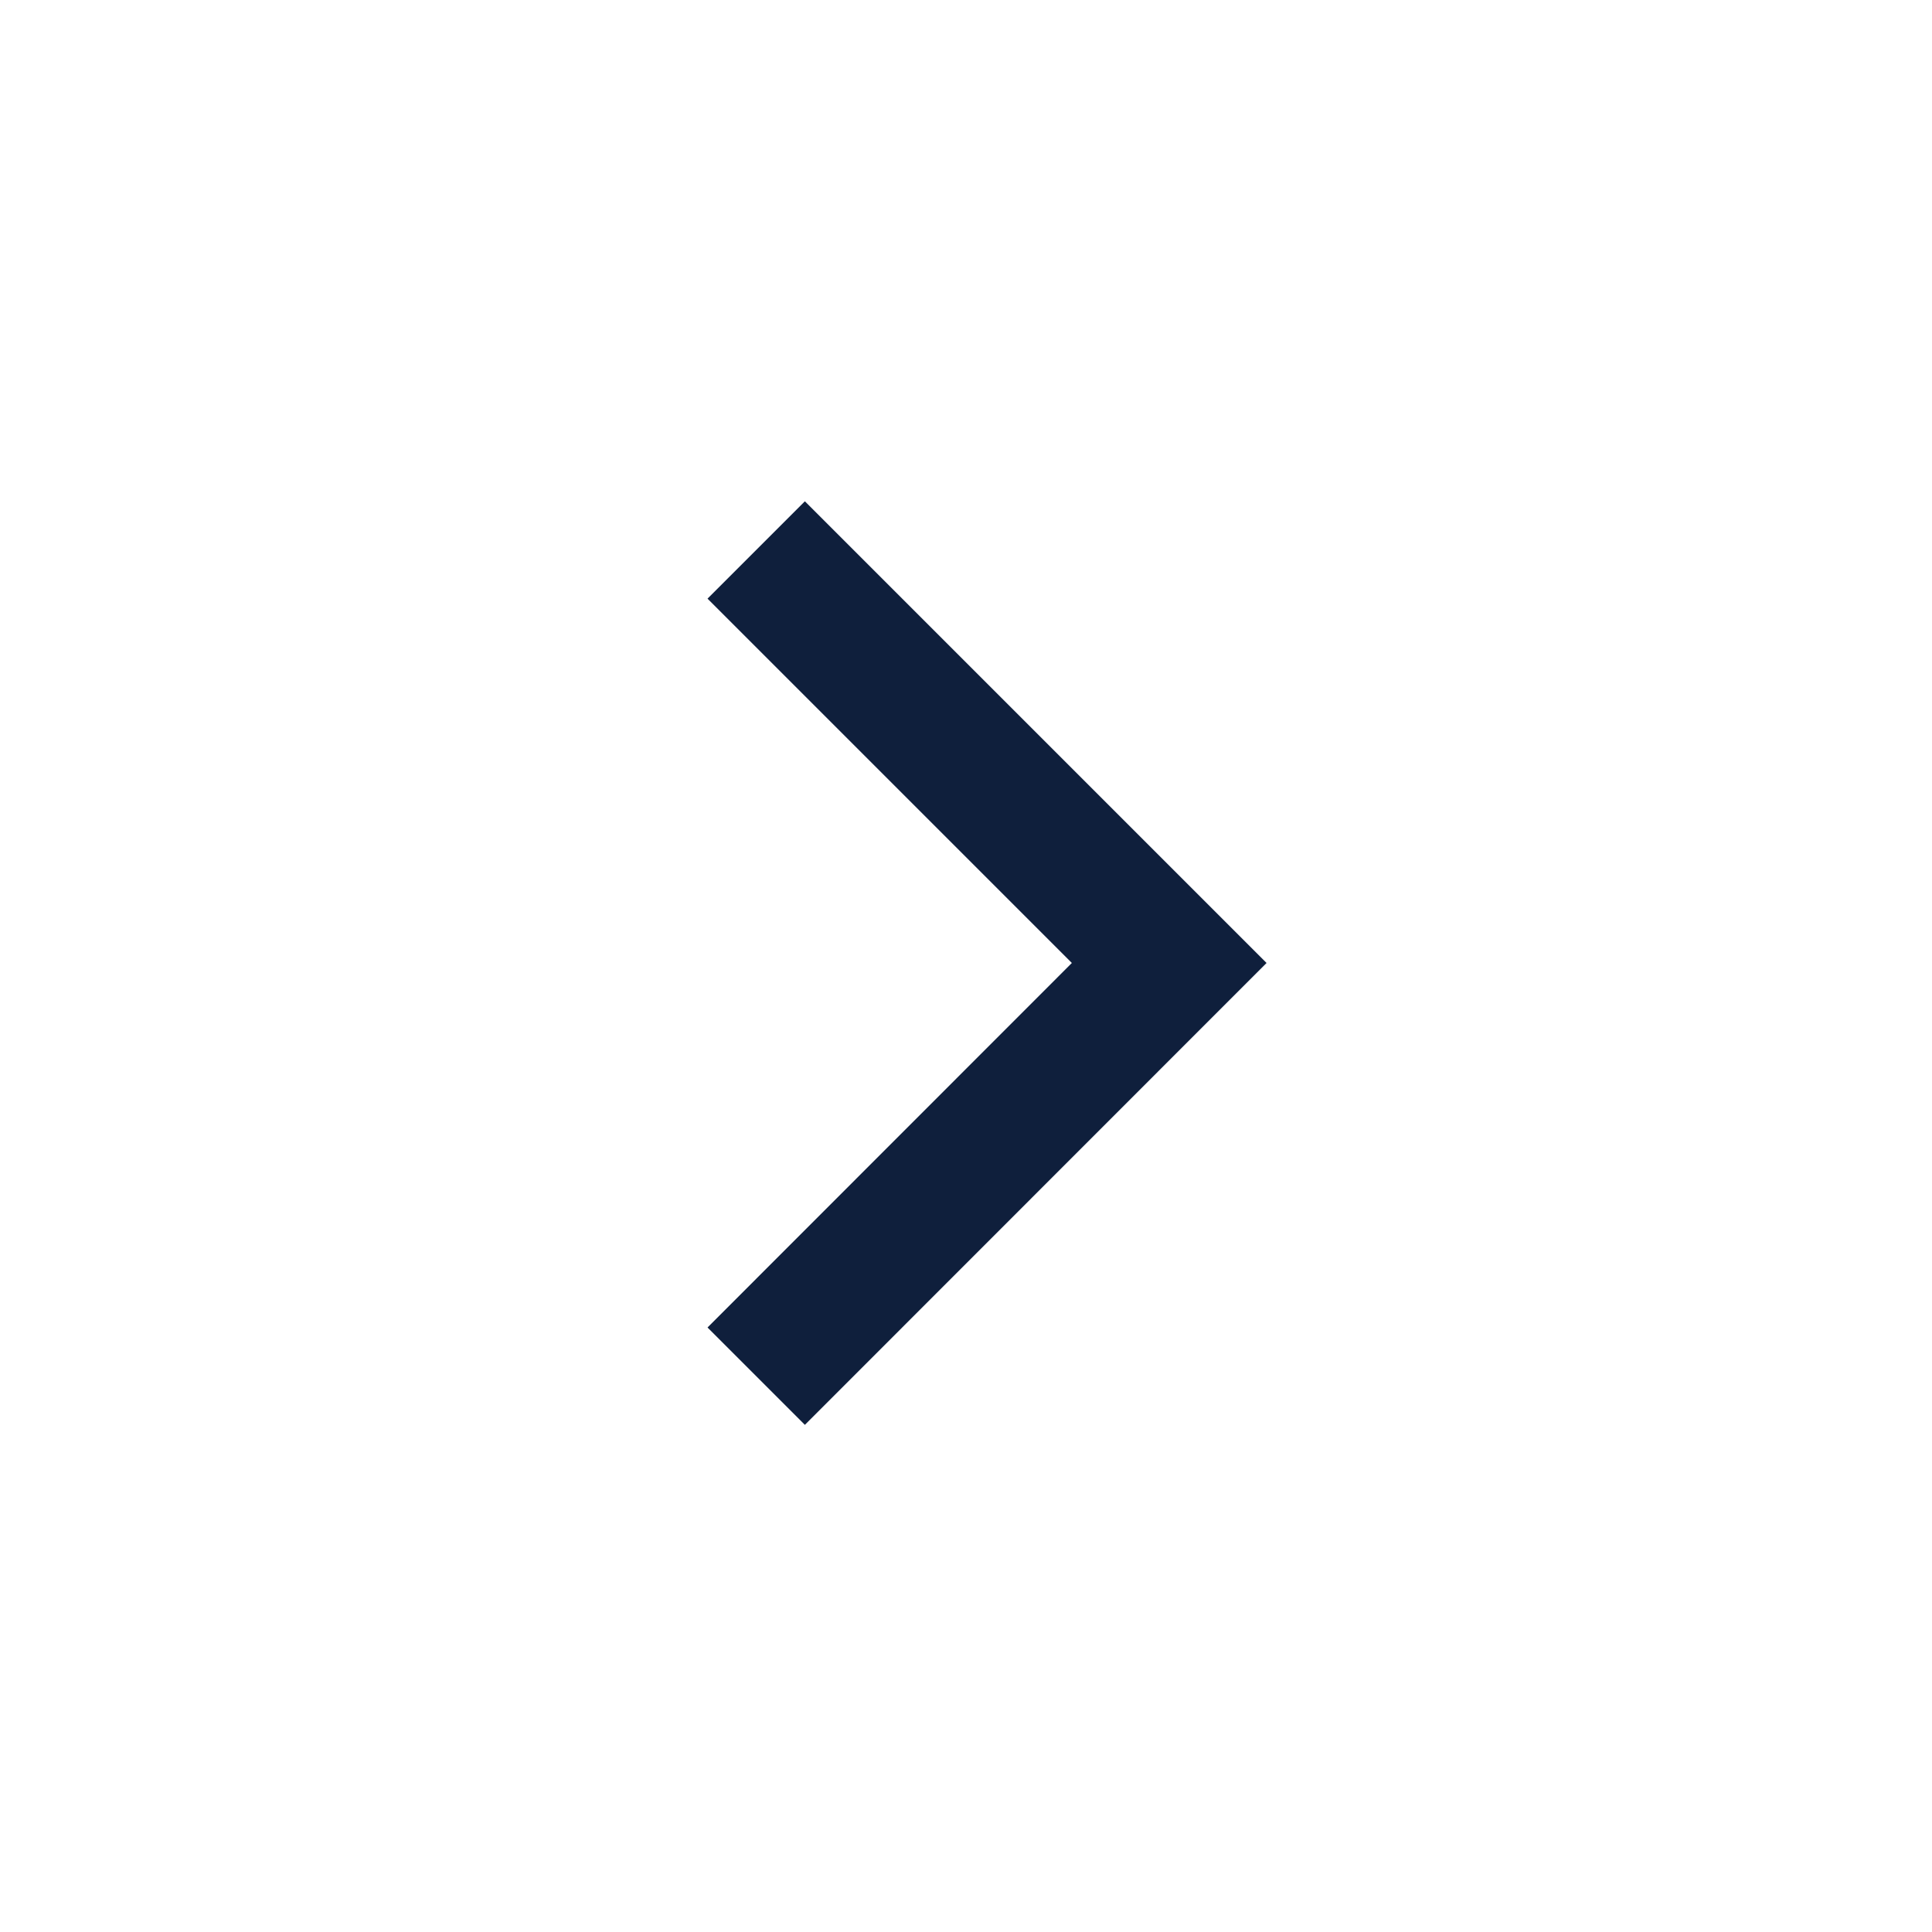 <?xml version="1.0" encoding="utf-8"?>
<!-- Uploaded to: SVG Repo, www.svgrepo.com, Generator: SVG Repo Mixer Tools -->
<svg width="800px" height="800px" viewBox="0 0 1024 1024" class="icon"  version="1.1" xmlns="http://www.w3.org/2000/svg"><path d="M426.6 755.2L375 703.6l193.1-193.2L375 317.3l51.6-51.6 244.7 244.7z" fill="#0F1F3C" /></svg>